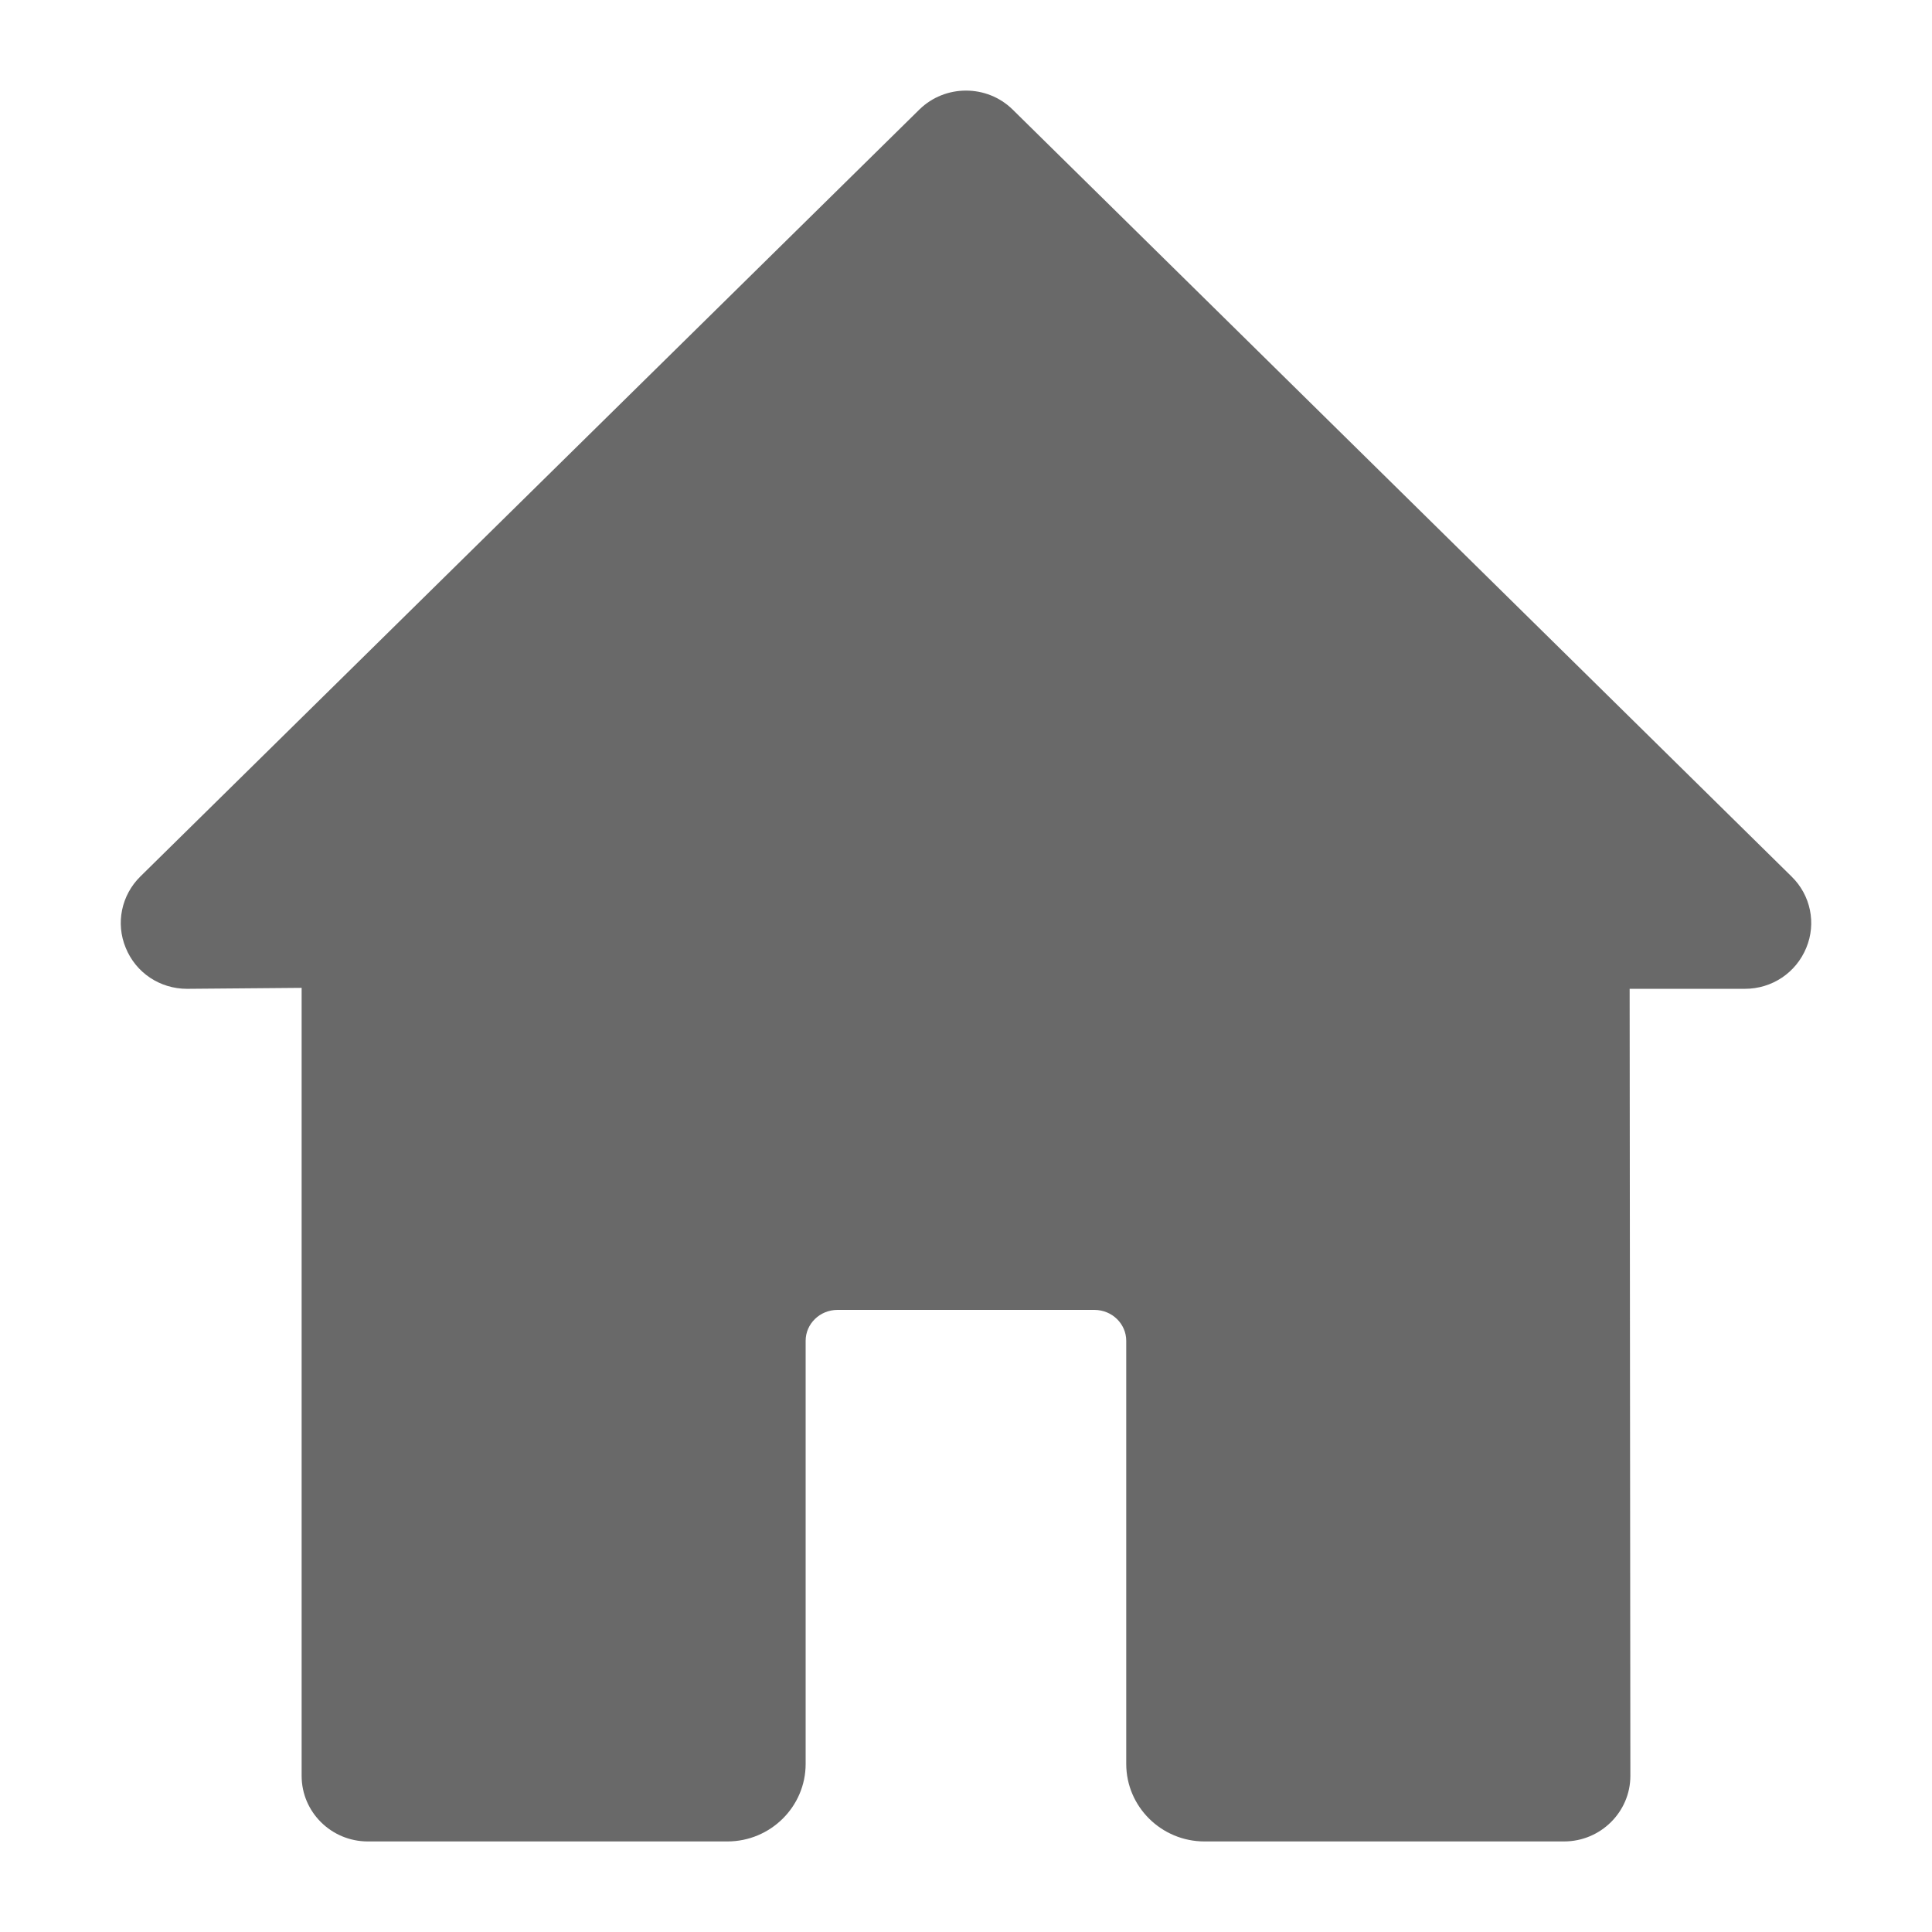 <svg width="16" height="16" viewBox="0 0 16 16" fill="none" xmlns="http://www.w3.org/2000/svg">
<g id="accueil (1) 2">
<path id="Vector" d="M14.838 7.26L8.386 0.907C8.173 0.698 7.827 0.698 7.614 0.907L1.162 7.259C1.005 7.414 0.957 7.646 1.041 7.849C1.125 8.056 1.324 8.189 1.549 8.189L2.498 8.181V14.707C2.498 15.007 2.744 15.25 3.046 15.25H6.024C6.381 15.25 6.672 14.962 6.672 14.608V11.104C6.672 10.963 6.79 10.848 6.936 10.848H9.063C9.209 10.848 9.327 10.963 9.327 11.104V14.608C9.327 14.962 9.618 15.25 9.975 15.25H12.953C13.255 15.25 13.502 15.006 13.502 14.707L13.496 8.189H14.45C14.675 8.189 14.874 8.056 14.959 7.849C15.043 7.646 14.995 7.414 14.838 7.26Z" fill="#696969"/>
</g>
</svg>
